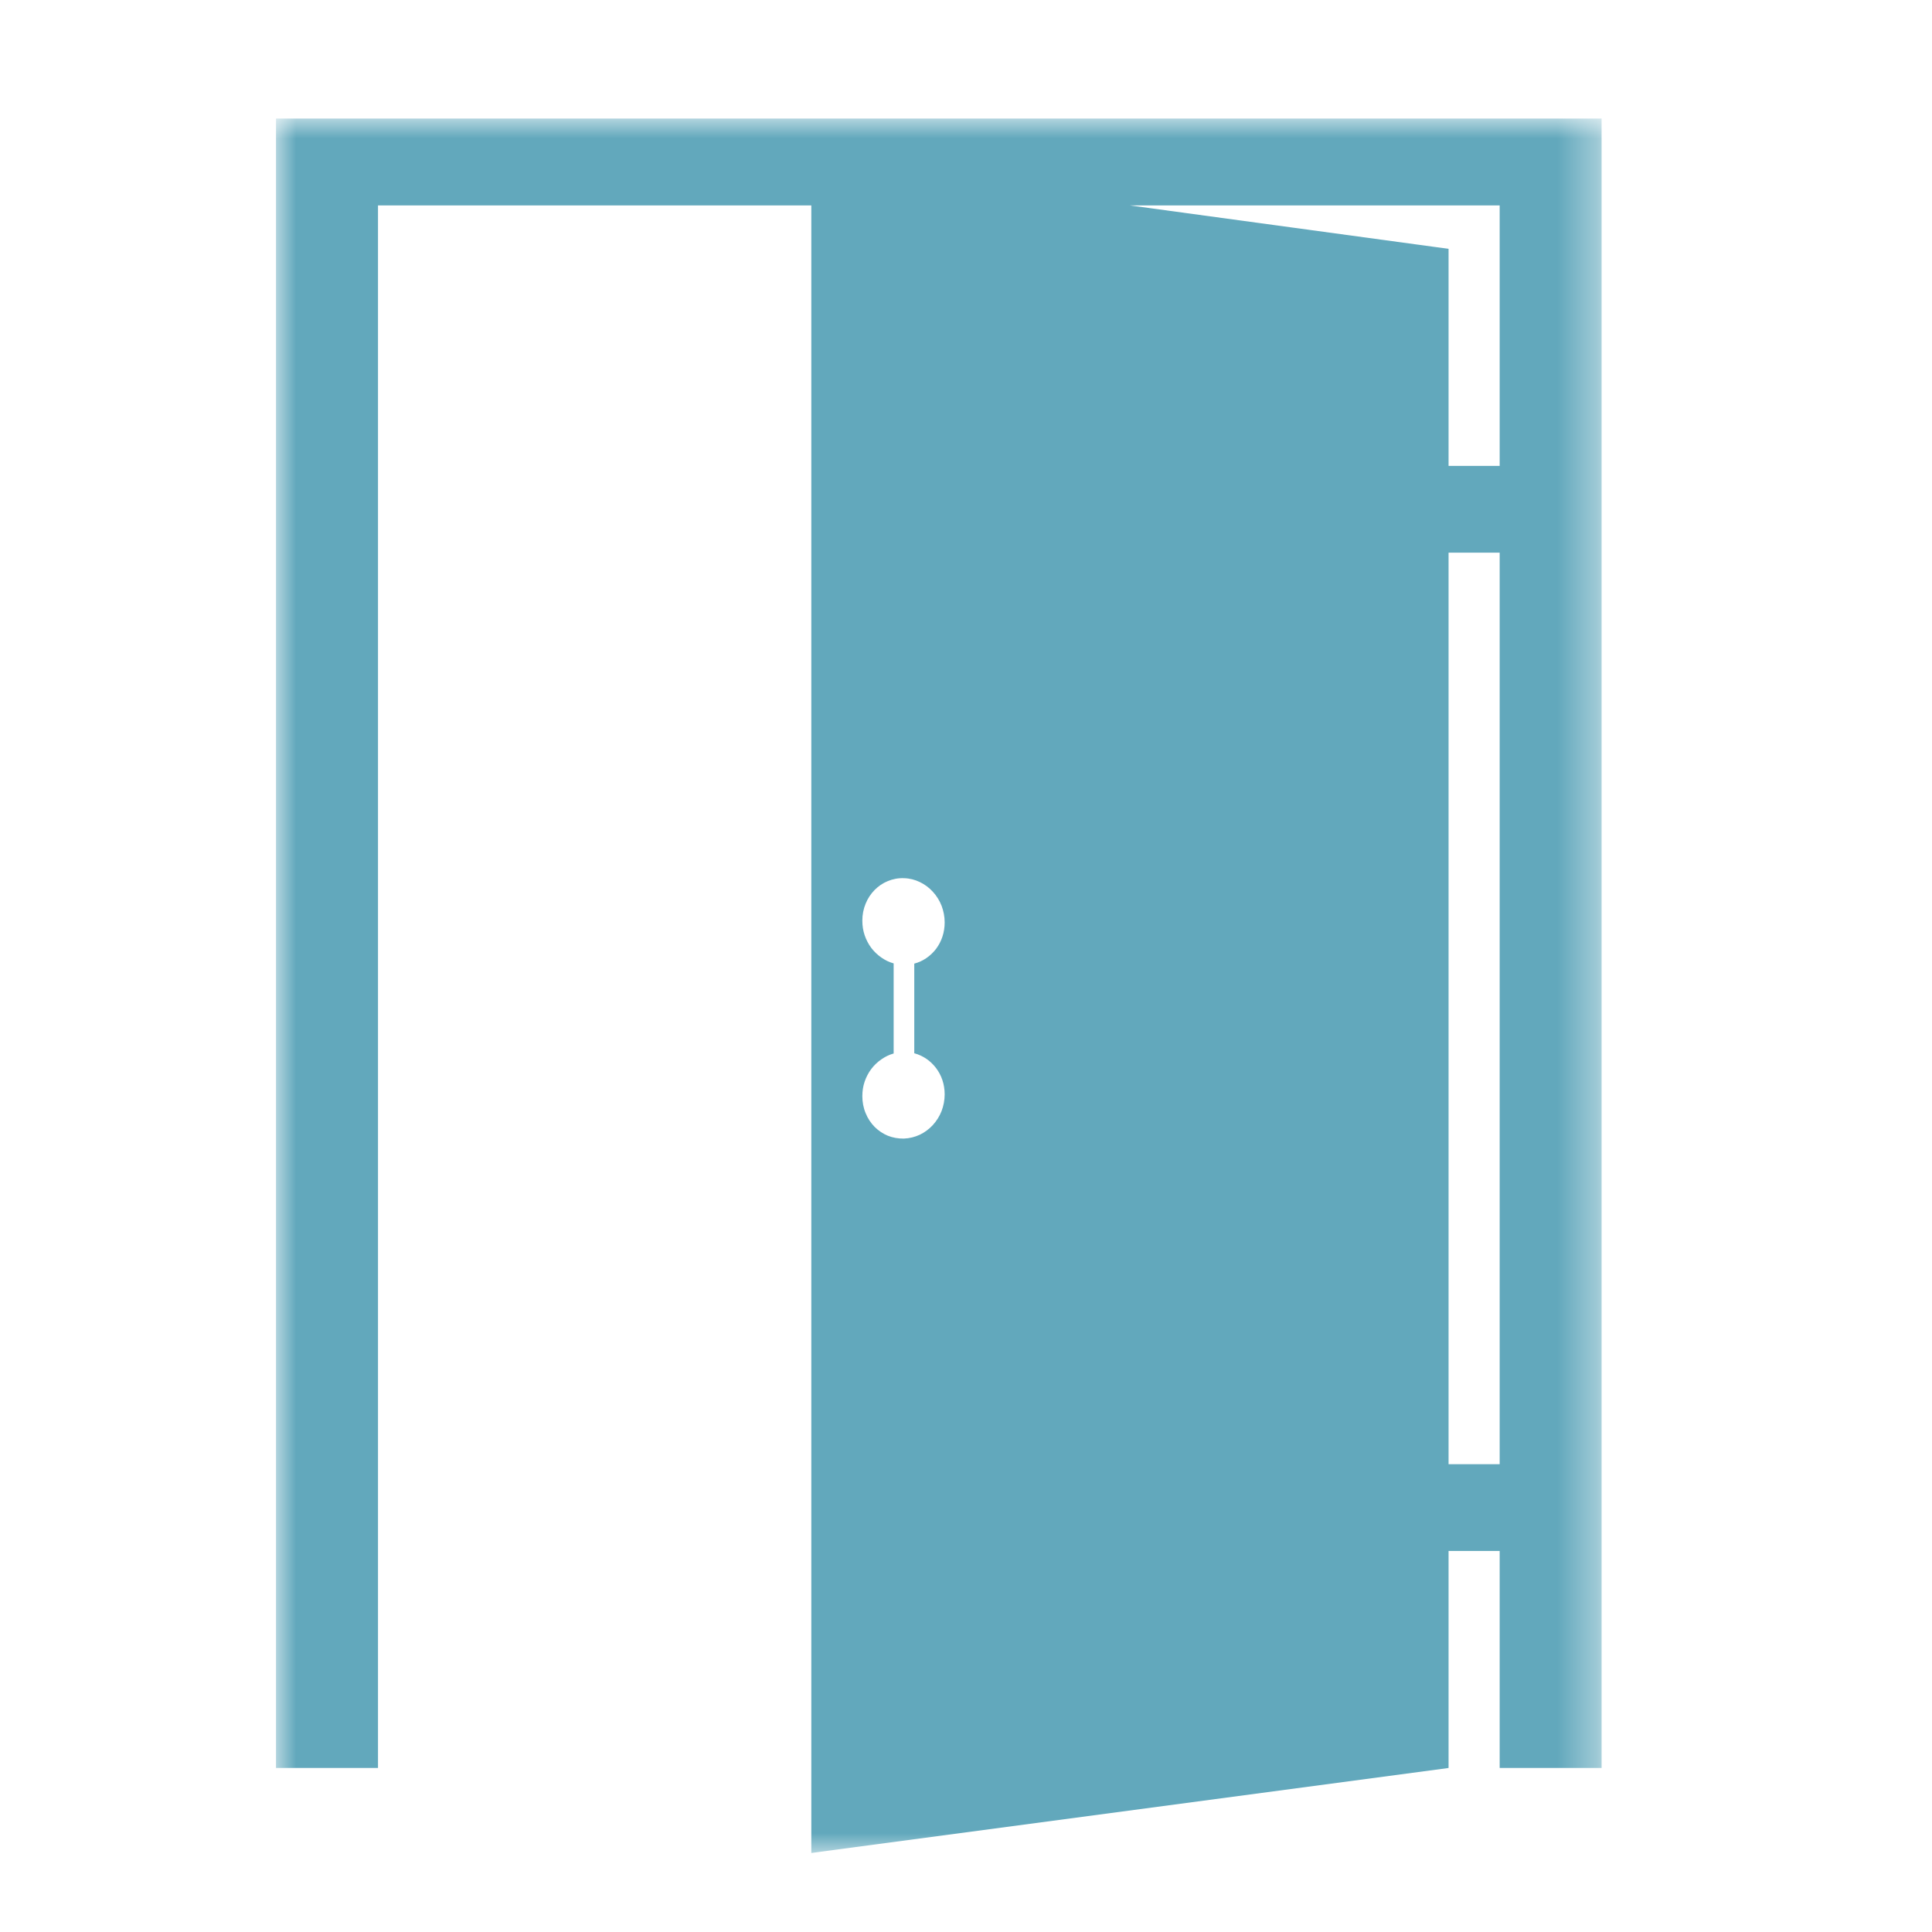 <svg width="49" height="49" viewBox="0 0 49 49" fill="none" xmlns="http://www.w3.org/2000/svg">
<mask id="mask0_11286_2814" style="mask-type:luminance" maskUnits="userSpaceOnUse" x="7" y="3" width="34" height="44">
<path d="M7 3H40.62V47H7V3Z" fill="white"/>
</mask>
<g mask="url(#mask0_11286_2814)">
<path d="M22.926 22.273C23.07 22.276 23.208 22.312 23.331 22.372C23.455 22.431 23.567 22.515 23.659 22.617C23.753 22.718 23.828 22.839 23.88 22.97C23.93 23.102 23.959 23.245 23.959 23.395C23.959 23.523 23.939 23.644 23.902 23.756C23.865 23.87 23.81 23.972 23.742 24.064C23.672 24.155 23.589 24.235 23.497 24.298C23.403 24.362 23.3 24.41 23.188 24.44V26.713C23.3 26.743 23.403 26.791 23.497 26.855C23.589 26.918 23.672 26.998 23.742 27.09C23.81 27.181 23.865 27.283 23.902 27.395C23.939 27.507 23.959 27.628 23.959 27.755C23.959 27.904 23.93 28.049 23.88 28.18C23.828 28.312 23.753 28.431 23.659 28.534C23.567 28.634 23.455 28.718 23.331 28.778C23.208 28.836 23.07 28.871 22.926 28.877C22.781 28.88 22.641 28.854 22.516 28.804C22.39 28.752 22.276 28.674 22.179 28.577C22.085 28.48 22.006 28.362 21.954 28.23C21.899 28.1 21.871 27.952 21.871 27.8C21.871 27.671 21.89 27.546 21.93 27.431C21.969 27.315 22.026 27.209 22.096 27.114C22.168 27.019 22.254 26.937 22.35 26.87C22.446 26.803 22.551 26.75 22.665 26.719V24.434C22.551 24.403 22.446 24.351 22.35 24.283C22.254 24.216 22.168 24.134 22.096 24.039C22.026 23.944 21.969 23.836 21.93 23.721C21.89 23.605 21.871 23.48 21.871 23.35C21.871 23.197 21.899 23.052 21.954 22.921C22.006 22.789 22.085 22.672 22.179 22.575C22.276 22.476 22.39 22.398 22.516 22.347C22.641 22.295 22.781 22.267 22.926 22.273ZM38.035 11.816H36.739V6.311L28.658 5.21H38.035V11.816ZM38.035 37.135H36.739V14.016H38.035V37.135ZM7 3.007V44.84H9.587V5.21H20.577V46.996L36.739 44.84V39.336H38.035V44.84H40.62V3.007H7Z" fill="#62A8BC"/>
</g>
</svg>
